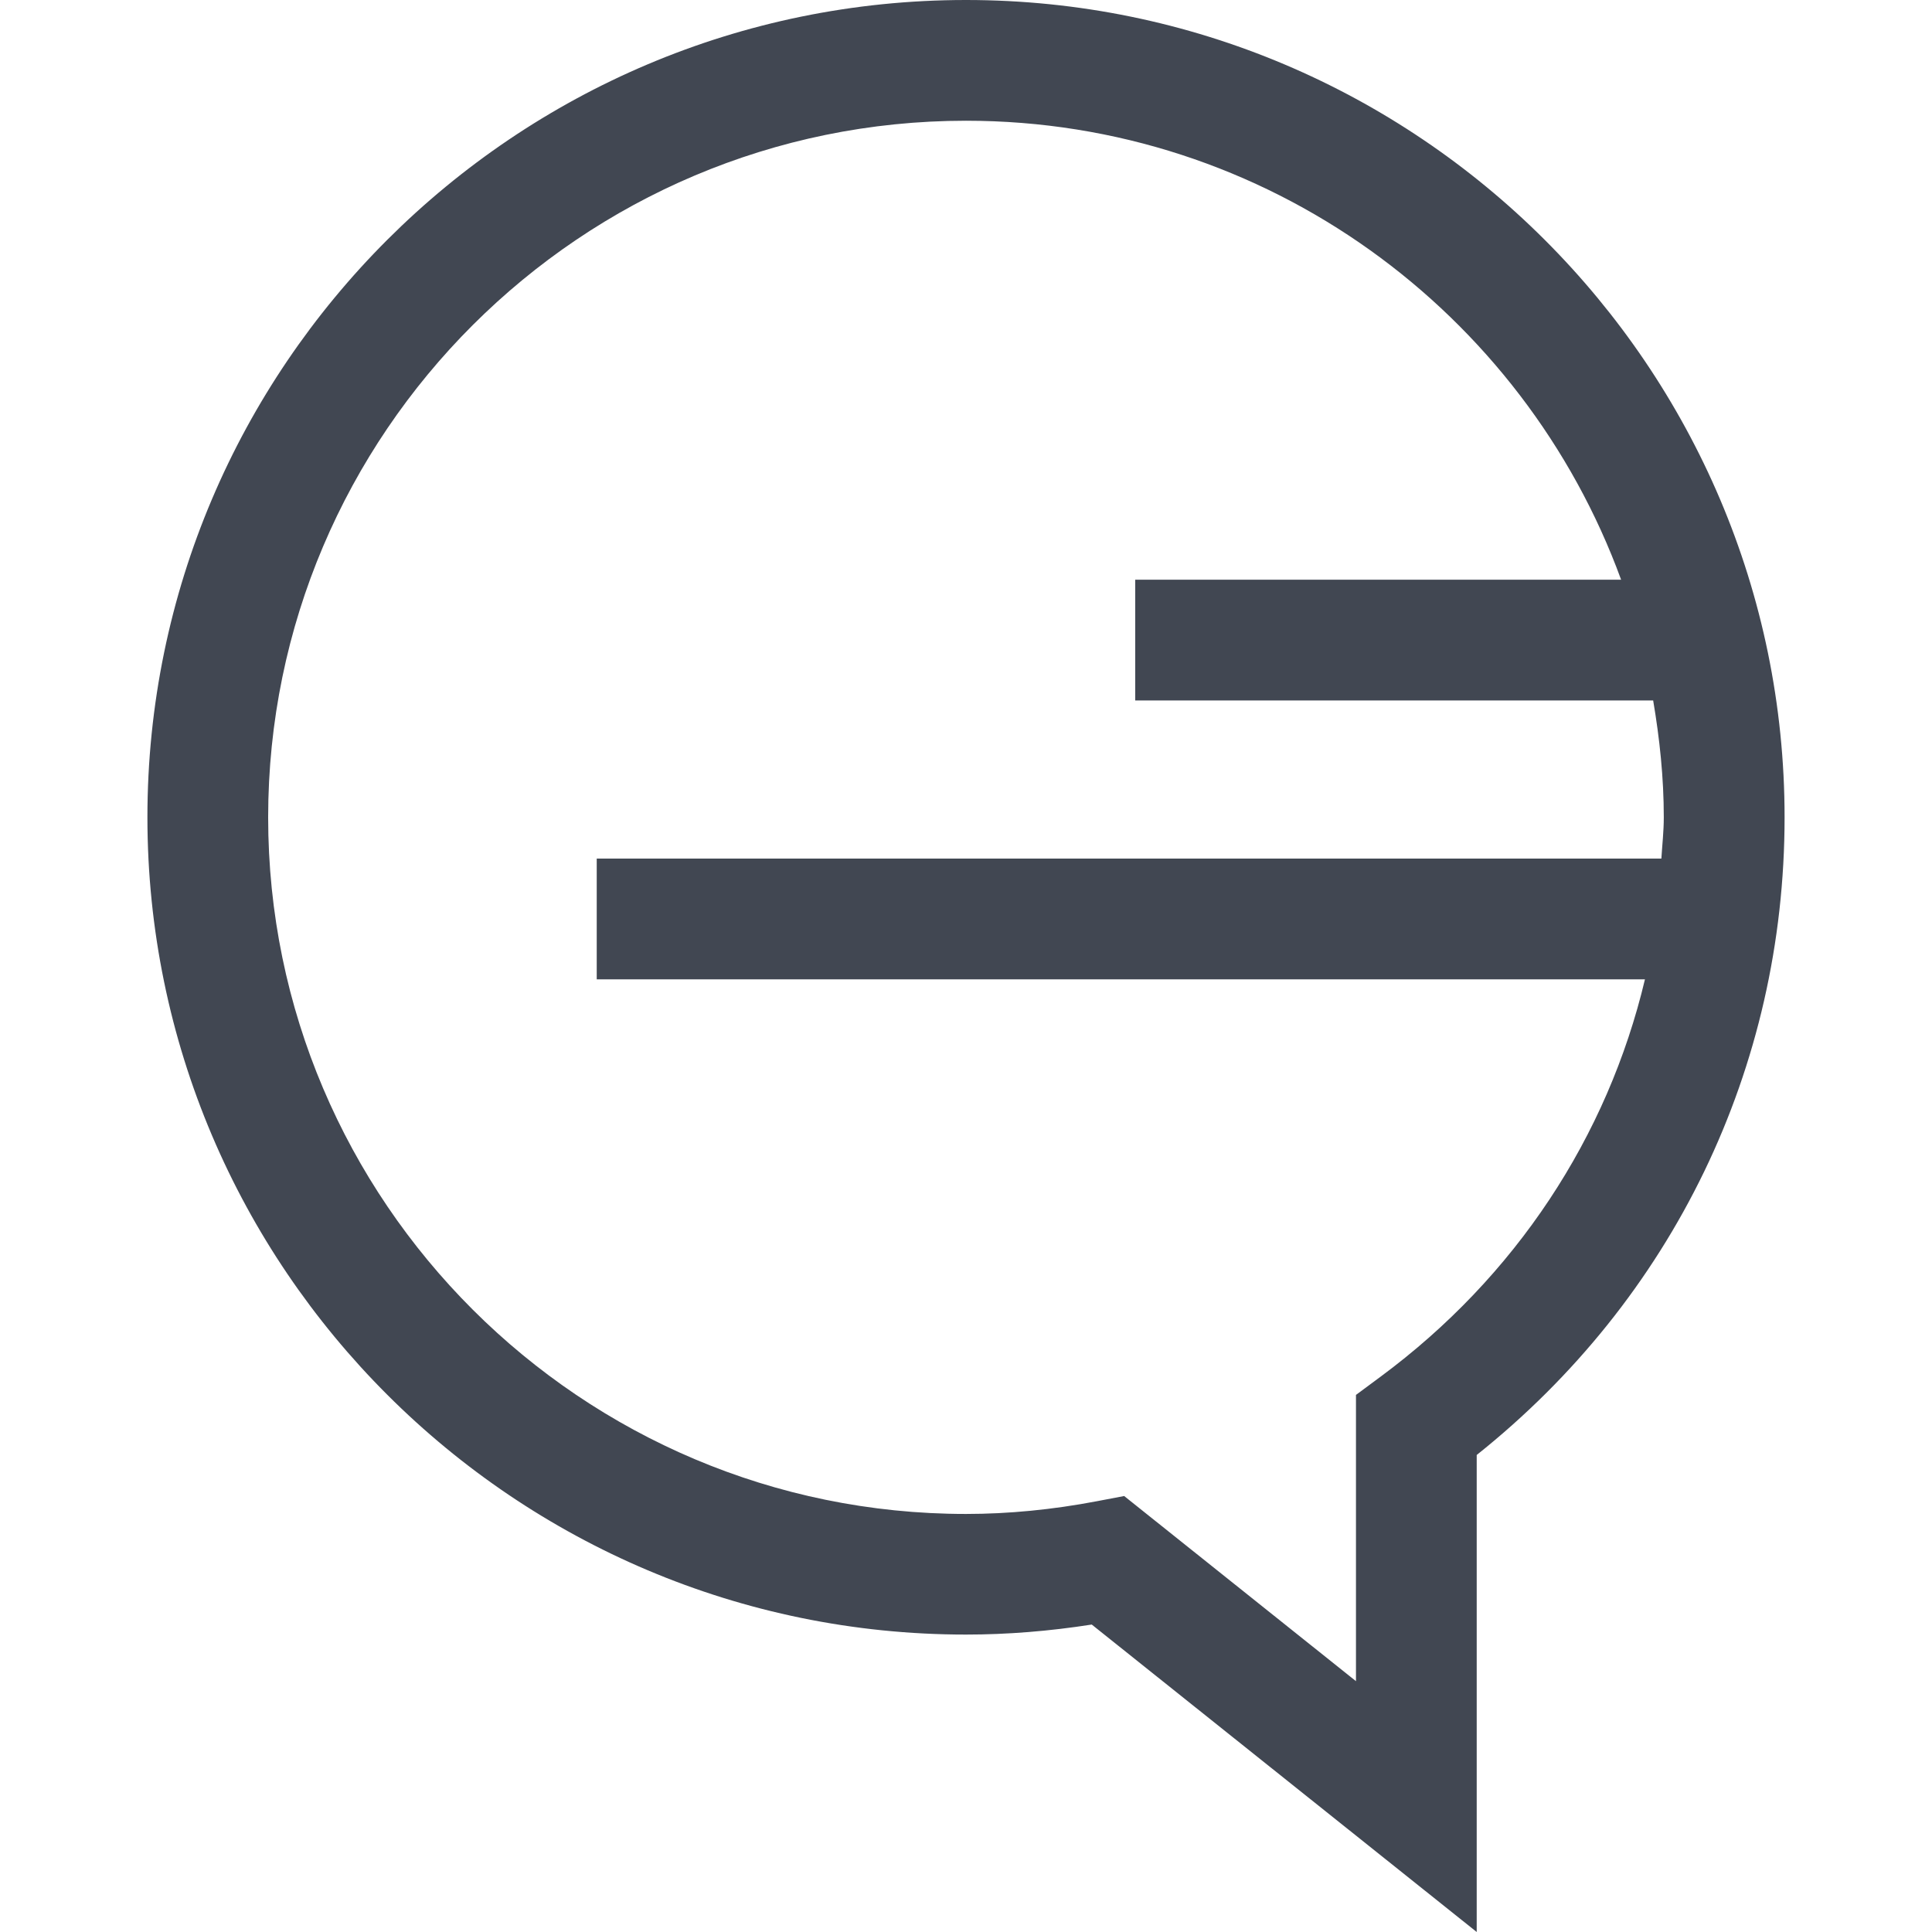 <?xml version="1.0" encoding="iso-8859-1"?>
<!-- Uploaded to: SVG Repo, www.svgrepo.com, Generator: SVG Repo Mixer Tools -->
<svg height="800px" width="800px" version="1.1" id="Layer_1" xmlns="http://www.w3.org/2000/svg" xmlns:xlink="http://www.w3.org/1999/xlink" 
	 viewBox="0 0 512.064 512.064" xml:space="preserve">
<path style="fill:#414752;" d="M256.032,433.232c10.912,0,22.08-0.896,33.328-2.656l102.032,81.488V385.632
	c51.968-41.408,81.6-102.56,81.6-169.008C472.992,97.184,375.664,0,256.032,0S39.072,97.168,39.072,216.608
	C39.072,336.064,136.4,433.232,256.032,433.232z M256.032,32c79.808,0,147.76,50.816,173.632,121.648H300.88v32h137.28
	c1.712,10.096,2.816,20.4,2.816,30.976c0,3.696-0.416,7.296-0.64,10.944H158.16v32h277.824
	c-9.92,41.76-34.272,78.832-70.112,105.344l-6.48,4.8v75.872l-61.44-49.072l-7.232,1.376c-11.744,2.24-23.424,3.376-34.688,3.376
	c-101.984,0-184.96-82.832-184.96-184.624S154.048,32,256.032,32z"/>
</svg>